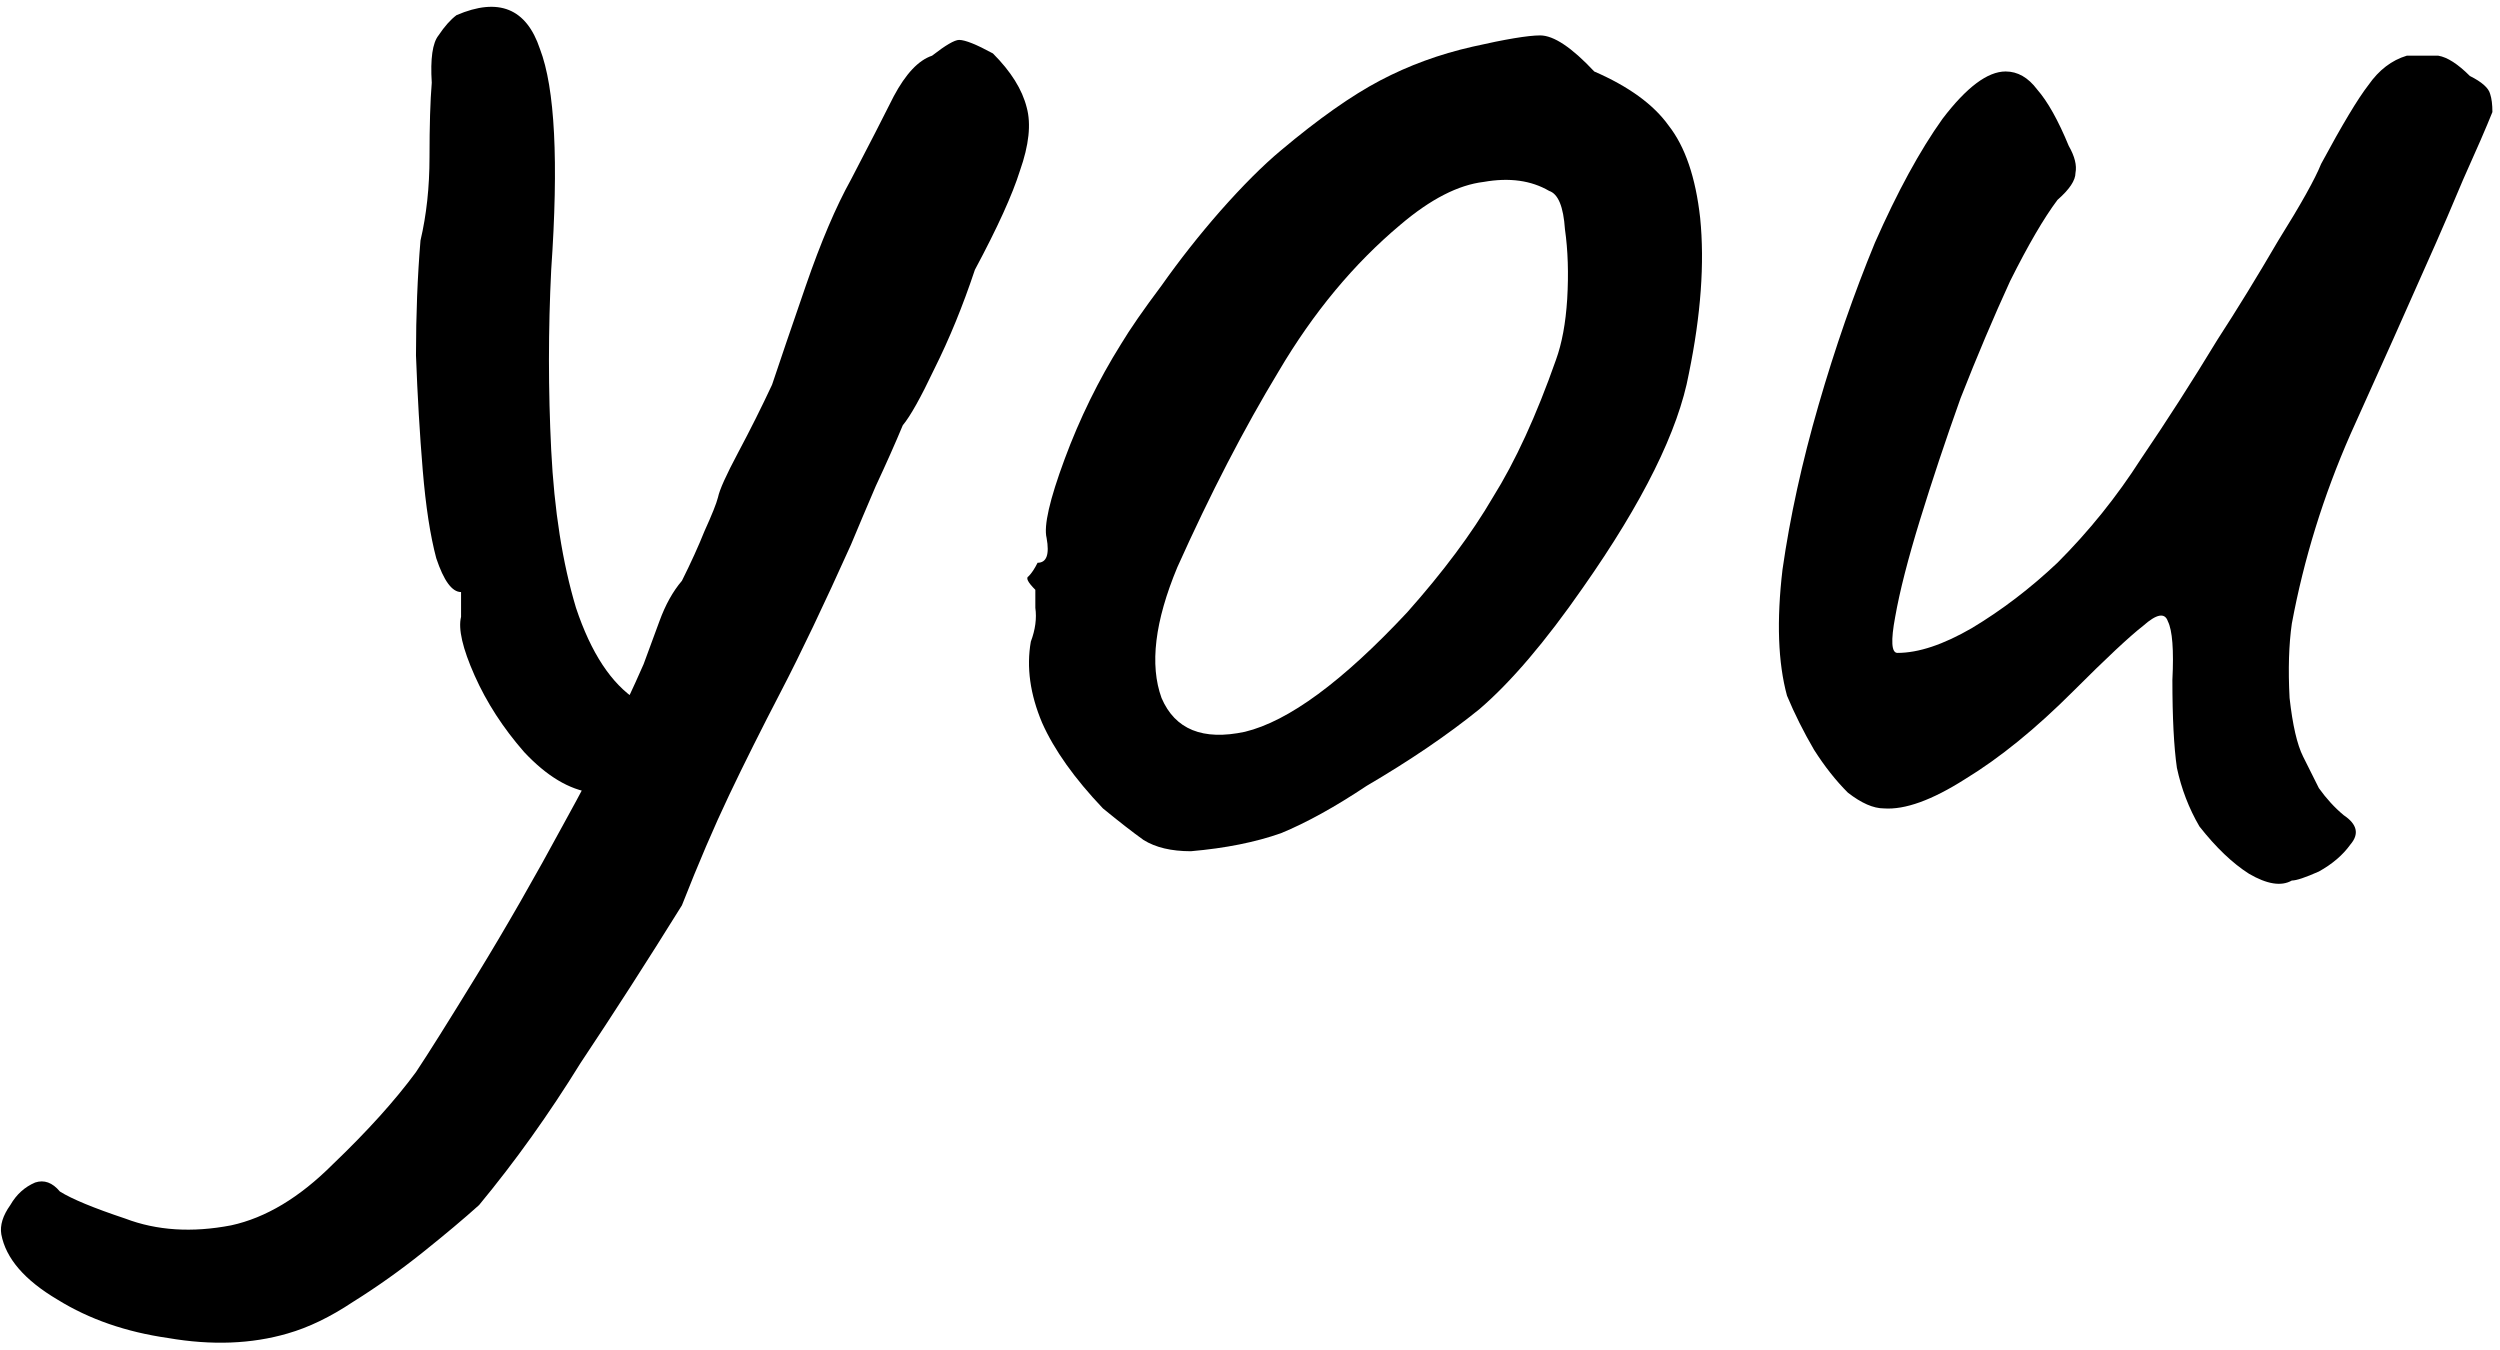 <svg width="274" height="148" viewBox="0 0 274 148" fill="none" xmlns="http://www.w3.org/2000/svg">
<path d="M251.185 96.506C250.032 97.165 248.468 96.918 246.492 95.765C244.68 94.612 242.869 92.883 241.058 90.578C239.905 88.602 239.082 86.461 238.588 84.156C238.258 81.851 238.094 78.64 238.094 74.523C238.258 71.23 238.094 69.089 237.6 68.101C237.27 67.113 236.365 67.278 234.883 68.595C233.401 69.748 230.848 72.135 227.226 75.758C223.109 79.875 219.157 83.086 215.37 85.391C211.747 87.696 208.783 88.767 206.478 88.602C205.325 88.602 204.008 88.026 202.526 86.873C201.208 85.556 199.973 83.991 198.821 82.18C197.668 80.204 196.68 78.228 195.857 76.252C194.869 72.629 194.704 68.019 195.363 62.42C196.186 56.657 197.503 50.646 199.315 44.389C201.126 38.132 203.184 32.204 205.49 26.605C207.96 21.006 210.43 16.478 212.9 13.02C215.534 9.562 217.84 7.833 219.816 7.833C221.133 7.833 222.286 8.492 223.274 9.809C224.426 11.126 225.579 13.185 226.732 15.984C227.39 17.137 227.637 18.125 227.473 18.948C227.473 19.771 226.814 20.759 225.497 21.912C224.015 23.888 222.286 26.852 220.31 30.804C218.498 34.756 216.687 39.037 214.876 43.648C213.229 48.259 211.747 52.705 210.43 56.986C209.112 61.267 208.207 64.808 207.713 67.607C207.219 70.242 207.301 71.559 207.96 71.559C210.265 71.559 212.982 70.653 216.111 68.842C219.404 66.866 222.533 64.478 225.497 61.679C228.955 58.221 232.001 54.434 234.636 50.317C237.435 46.2 240.234 41.837 243.034 37.226C245.174 33.933 247.397 30.31 249.703 26.358C252.173 22.406 253.737 19.607 254.396 17.96C256.701 13.679 258.43 10.797 259.583 9.315C260.735 7.668 262.135 6.598 263.782 6.104C264.605 6.104 265.346 6.104 266.005 6.104C266.828 6.104 267.24 6.104 267.24 6.104C268.228 6.269 269.38 7.01 270.698 8.327C272.015 8.986 272.756 9.644 272.921 10.303C273.085 10.797 273.168 11.456 273.168 12.279C272.509 13.926 271.439 16.396 269.957 19.689C268.639 22.818 267.651 25.123 266.993 26.605C263.864 33.686 260.735 40.684 257.607 47.6C254.643 54.351 252.502 61.267 251.185 68.348C250.855 70.653 250.773 73.37 250.938 76.499C251.267 79.463 251.761 81.604 252.42 82.921C252.914 83.909 253.49 85.062 254.149 86.379C254.972 87.532 255.878 88.52 256.866 89.343C258.348 90.331 258.595 91.401 257.607 92.554C256.783 93.707 255.631 94.695 254.149 95.518C252.667 96.177 251.679 96.506 251.185 96.506Z" fill="black"/>
<path d="M130.516 93.295C128.375 93.295 126.646 92.883 125.329 92.06C124.176 91.237 122.694 90.084 120.883 88.602C117.754 85.309 115.531 82.18 114.214 79.216C112.896 76.087 112.485 73.123 112.979 70.324C113.473 69.007 113.637 67.772 113.473 66.619C113.473 65.302 113.473 64.643 113.473 64.643C112.649 63.82 112.402 63.326 112.732 63.161C113.061 62.832 113.39 62.338 113.72 61.679C114.708 61.679 115.037 60.773 114.708 58.962C114.378 57.645 115.037 54.763 116.684 50.317C118.33 45.871 120.389 41.672 122.859 37.72C123.847 36.073 125.329 33.933 127.305 31.298C129.281 28.499 131.421 25.782 133.727 23.147C136.197 20.348 138.42 18.125 140.396 16.478C144.512 13.02 148.135 10.468 151.264 8.821C154.392 7.174 157.768 5.939 161.391 5.116C165.013 4.293 167.483 3.881 168.801 3.881C170.283 3.881 172.259 5.198 174.729 7.833C178.516 9.48 181.233 11.456 182.88 13.761C184.691 16.066 185.844 19.442 186.338 23.888C186.832 28.828 186.42 34.509 185.103 40.931C183.95 47.188 180.08 55.01 173.494 64.396C169.377 70.324 165.59 74.77 162.132 77.734C158.674 80.533 154.557 83.333 149.782 86.132C146.324 88.437 143.195 90.166 140.396 91.319C137.596 92.307 134.303 92.966 130.516 93.295ZM154.228 67.113C158.18 62.667 161.308 58.468 163.614 54.516C166.084 50.564 168.389 45.542 170.53 39.449C171.188 37.638 171.6 35.415 171.765 32.78C171.929 29.981 171.847 27.428 171.518 25.123C171.353 22.653 170.777 21.253 169.789 20.924C167.813 19.771 165.425 19.442 162.626 19.936C159.826 20.265 156.78 21.83 153.487 24.629C148.382 28.91 143.936 34.262 140.149 40.684C136.361 46.941 132.656 54.104 129.034 62.173C126.564 68.101 125.987 72.876 127.305 76.499C128.787 79.957 131.833 81.192 136.444 80.204C141.219 79.051 147.147 74.688 154.228 67.113Z" fill="black"/>
<path d="M31.513 146.153C27.561 147.306 23.197 147.47 18.422 146.647C13.811 145.988 9.777 144.589 6.319 142.448C2.696 140.307 0.638 137.92 0.144 135.285C-0.021 134.297 0.309 133.227 1.132 132.074C1.791 130.921 2.696 130.098 3.849 129.604C4.837 129.275 5.743 129.604 6.566 130.592C7.883 131.415 10.271 132.403 13.729 133.556C17.187 134.873 21.057 135.12 25.338 134.297C29.125 133.474 32.83 131.251 36.453 127.628C40.24 124.005 43.287 120.63 45.592 117.501C46.909 115.525 49.132 111.985 52.261 106.88C55.39 101.775 58.601 96.177 61.894 90.084C65.352 83.827 68.234 78.063 70.539 72.794C71.033 71.477 71.609 69.912 72.268 68.101C72.927 66.29 73.75 64.808 74.738 63.655C75.726 61.679 76.549 59.868 77.208 58.221C78.031 56.41 78.525 55.175 78.69 54.516C78.855 53.693 79.596 52.046 80.913 49.576C82.23 47.106 83.465 44.636 84.618 42.166C85.441 39.696 86.676 36.073 88.323 31.298C89.97 26.523 91.616 22.653 93.263 19.689C95.239 15.902 96.803 12.855 97.956 10.55C99.273 8.08 100.673 6.598 102.155 6.104C103.637 4.951 104.625 4.375 105.119 4.375C105.778 4.375 107.013 4.869 108.824 5.857C110.8 7.833 112.035 9.809 112.529 11.785C113.023 13.596 112.776 15.902 111.788 18.701C110.965 21.336 109.318 24.958 106.848 29.569C105.531 33.521 104.049 37.144 102.402 40.437C100.92 43.566 99.767 45.624 98.944 46.612C98.121 48.588 97.133 50.811 95.98 53.281C94.992 55.586 94.086 57.727 93.263 59.703C90.299 66.29 87.747 71.641 85.606 75.758C83.465 79.875 81.572 83.662 79.925 87.12C78.278 90.578 76.549 94.612 74.738 99.223C70.951 105.316 67.246 111.079 63.623 116.513C60.165 122.112 56.46 127.299 52.508 132.074C50.861 133.556 48.803 135.285 46.333 137.261C43.863 139.237 41.311 141.048 38.676 142.695C36.206 144.342 33.818 145.494 31.513 146.153ZM64.858 86.873C62.388 86.544 59.918 85.062 57.448 82.427C55.143 79.792 53.331 76.993 52.014 74.029C50.697 71.065 50.203 68.924 50.532 67.607C50.532 66.784 50.532 66.125 50.532 65.631C50.532 65.137 50.532 64.89 50.532 64.89C49.544 64.89 48.638 63.655 47.815 61.185C47.156 58.715 46.662 55.504 46.333 51.552C46.004 47.6 45.757 43.401 45.592 38.955C45.592 34.509 45.757 30.31 46.086 26.358C46.745 23.559 47.074 20.512 47.074 17.219C47.074 13.761 47.156 11.044 47.321 9.068C47.156 6.433 47.403 4.704 48.062 3.881C48.721 2.893 49.379 2.152 50.038 1.658C54.649 -0.318 57.695 0.917 59.177 5.363C60.824 9.644 61.235 17.713 60.412 29.569C60.083 36.156 60.083 42.742 60.412 49.329C60.741 55.916 61.647 61.679 63.129 66.619C64.776 71.559 66.999 74.935 69.798 76.746C70.951 77.405 71.527 78.31 71.527 79.463C71.527 80.616 71.198 81.851 70.539 83.168C69.88 84.321 68.975 85.309 67.822 86.132C66.834 86.791 65.846 87.038 64.858 86.873Z" fill="black"/>
</svg>
